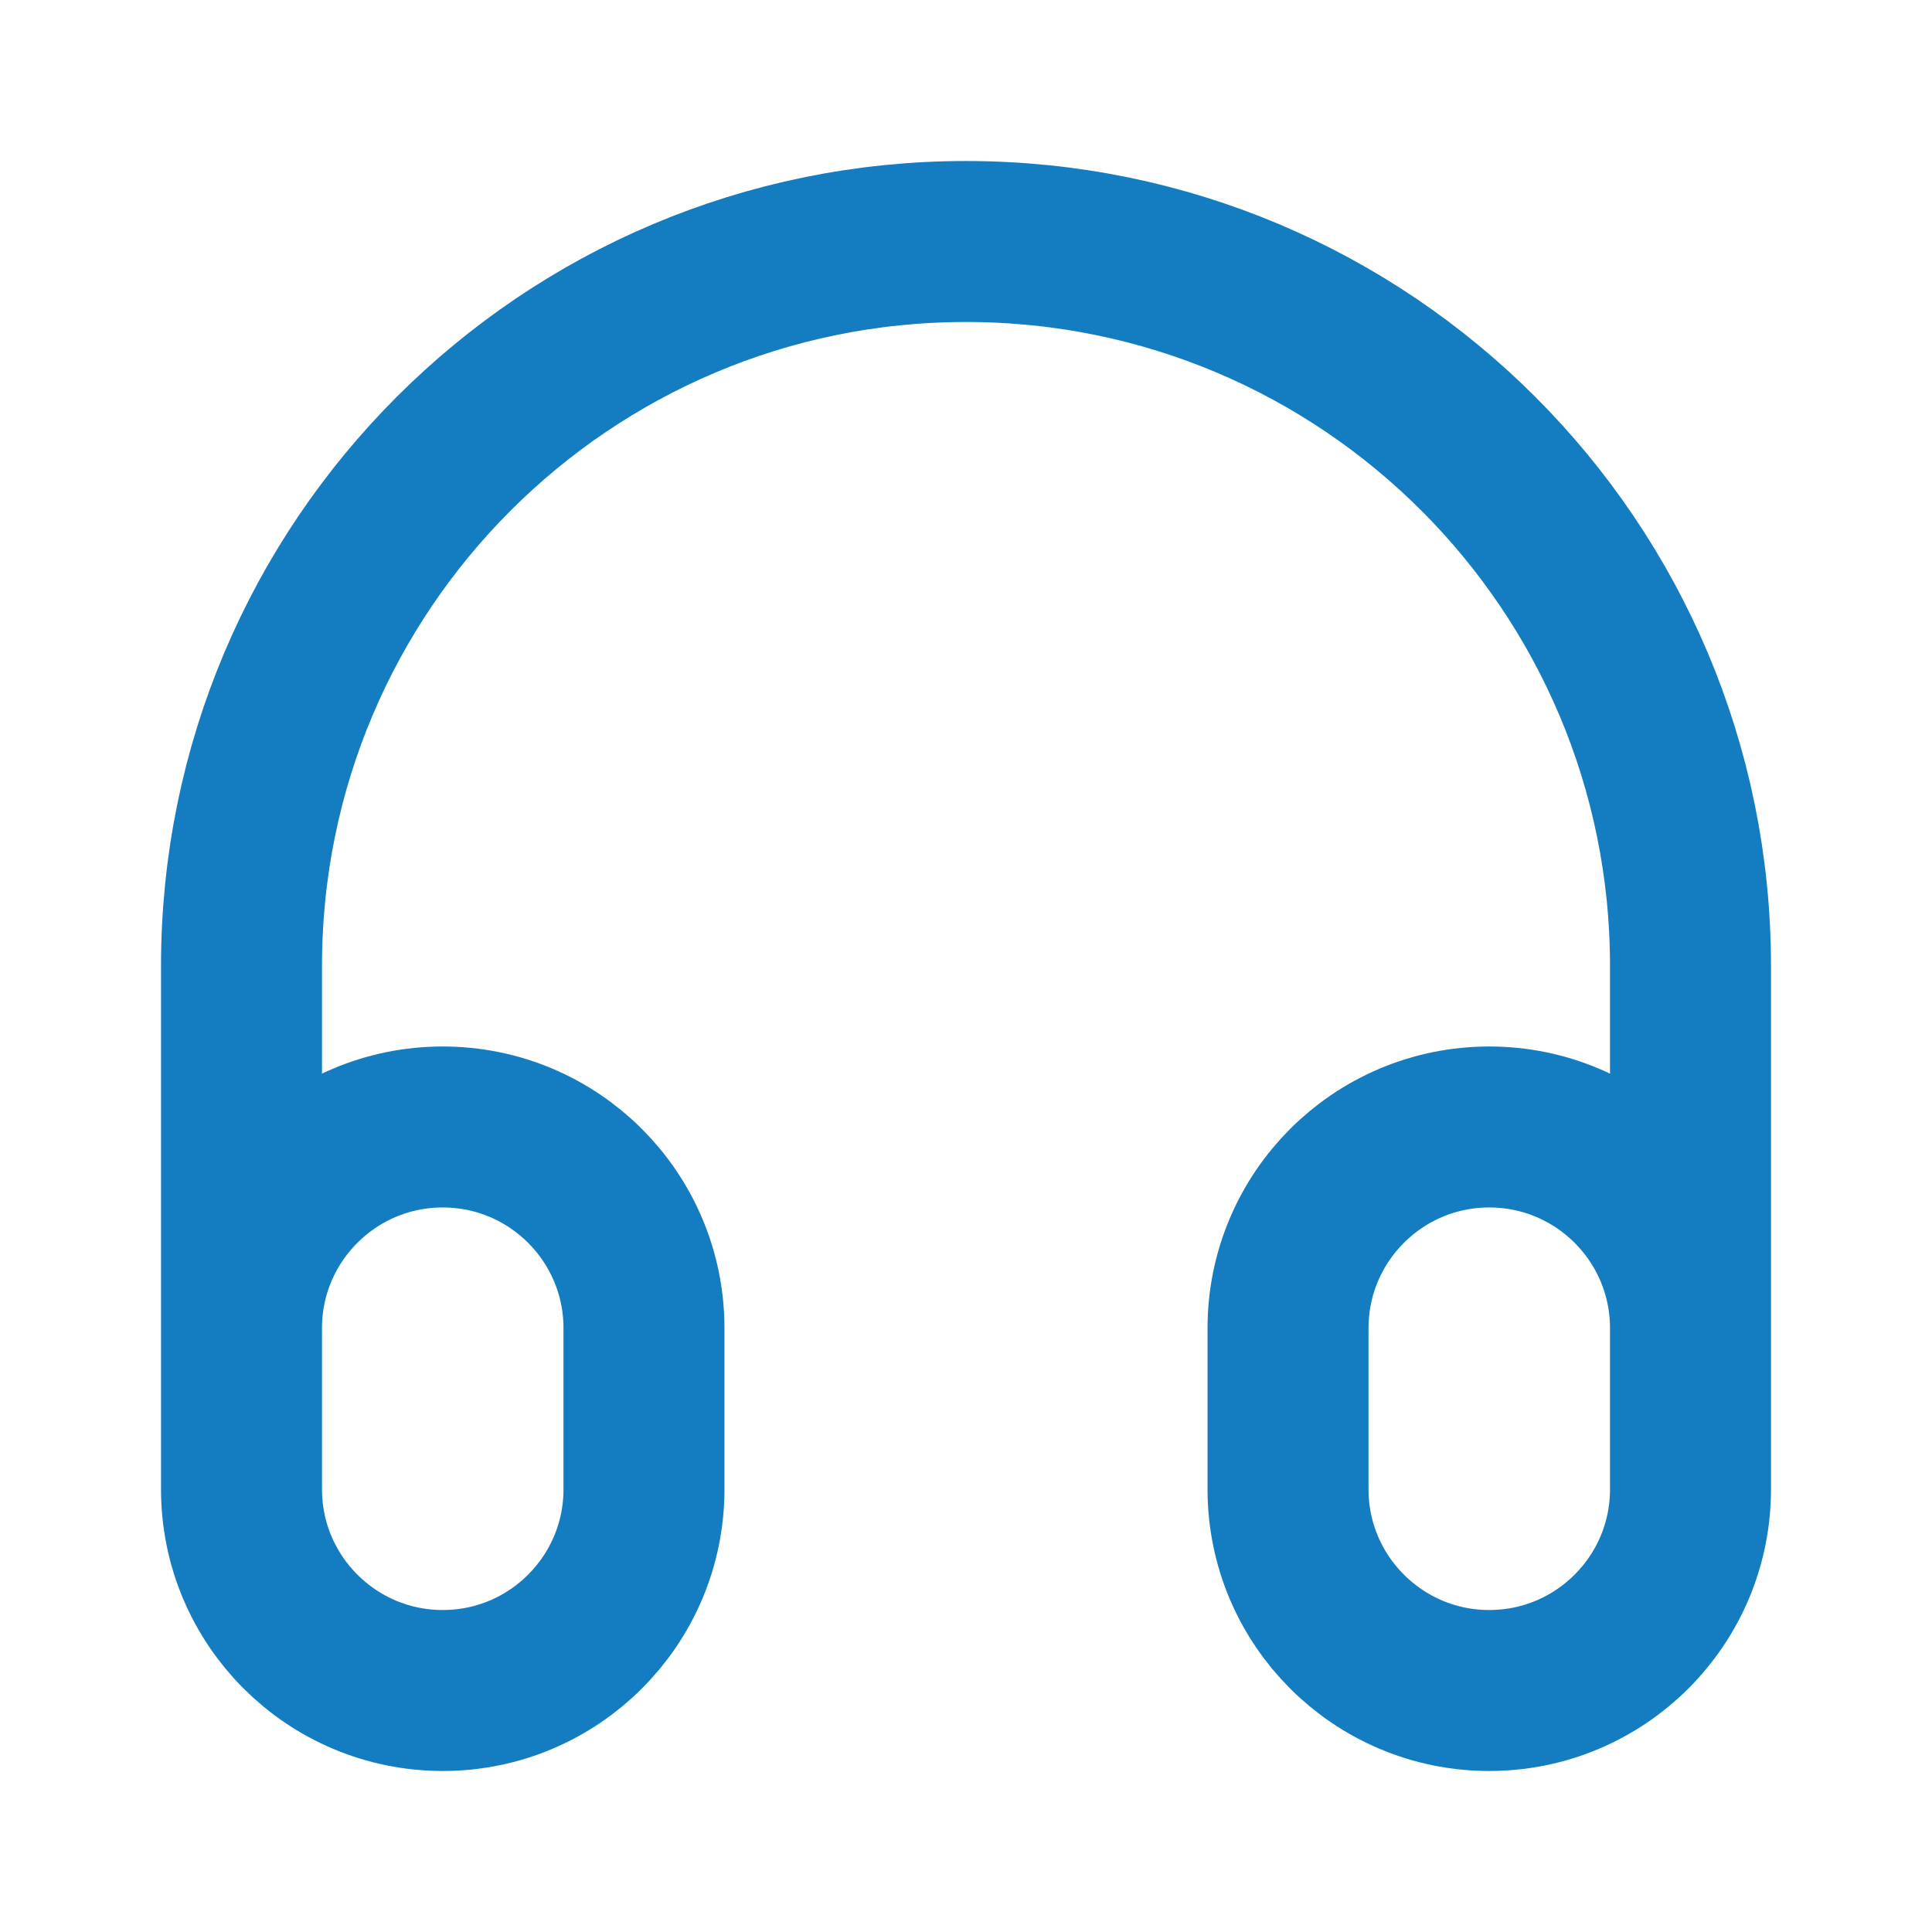 <svg width="28" height="28" viewBox="0 0 28 28" fill="none" xmlns="http://www.w3.org/2000/svg">
<path d="M24.5 21V14C24.5 8.201 19.799 3.5 14 3.5C8.201 3.5 3.5 8.201 3.5 14V21M6.417 24.5C4.806 24.5 3.5 23.194 3.5 21.583V19.25C3.5 17.639 4.806 16.333 6.417 16.333C8.027 16.333 9.333 17.639 9.333 19.25V21.583C9.333 23.194 8.027 24.5 6.417 24.5ZM21.583 24.5C19.973 24.5 18.667 23.194 18.667 21.583V19.25C18.667 17.639 19.973 16.333 21.583 16.333C23.194 16.333 24.5 17.639 24.5 19.25V21.583C24.5 23.194 23.194 24.5 21.583 24.5Z" stroke="#147DC1" stroke-width="2.333" stroke-linecap="round" stroke-linejoin="round"/>
</svg>
